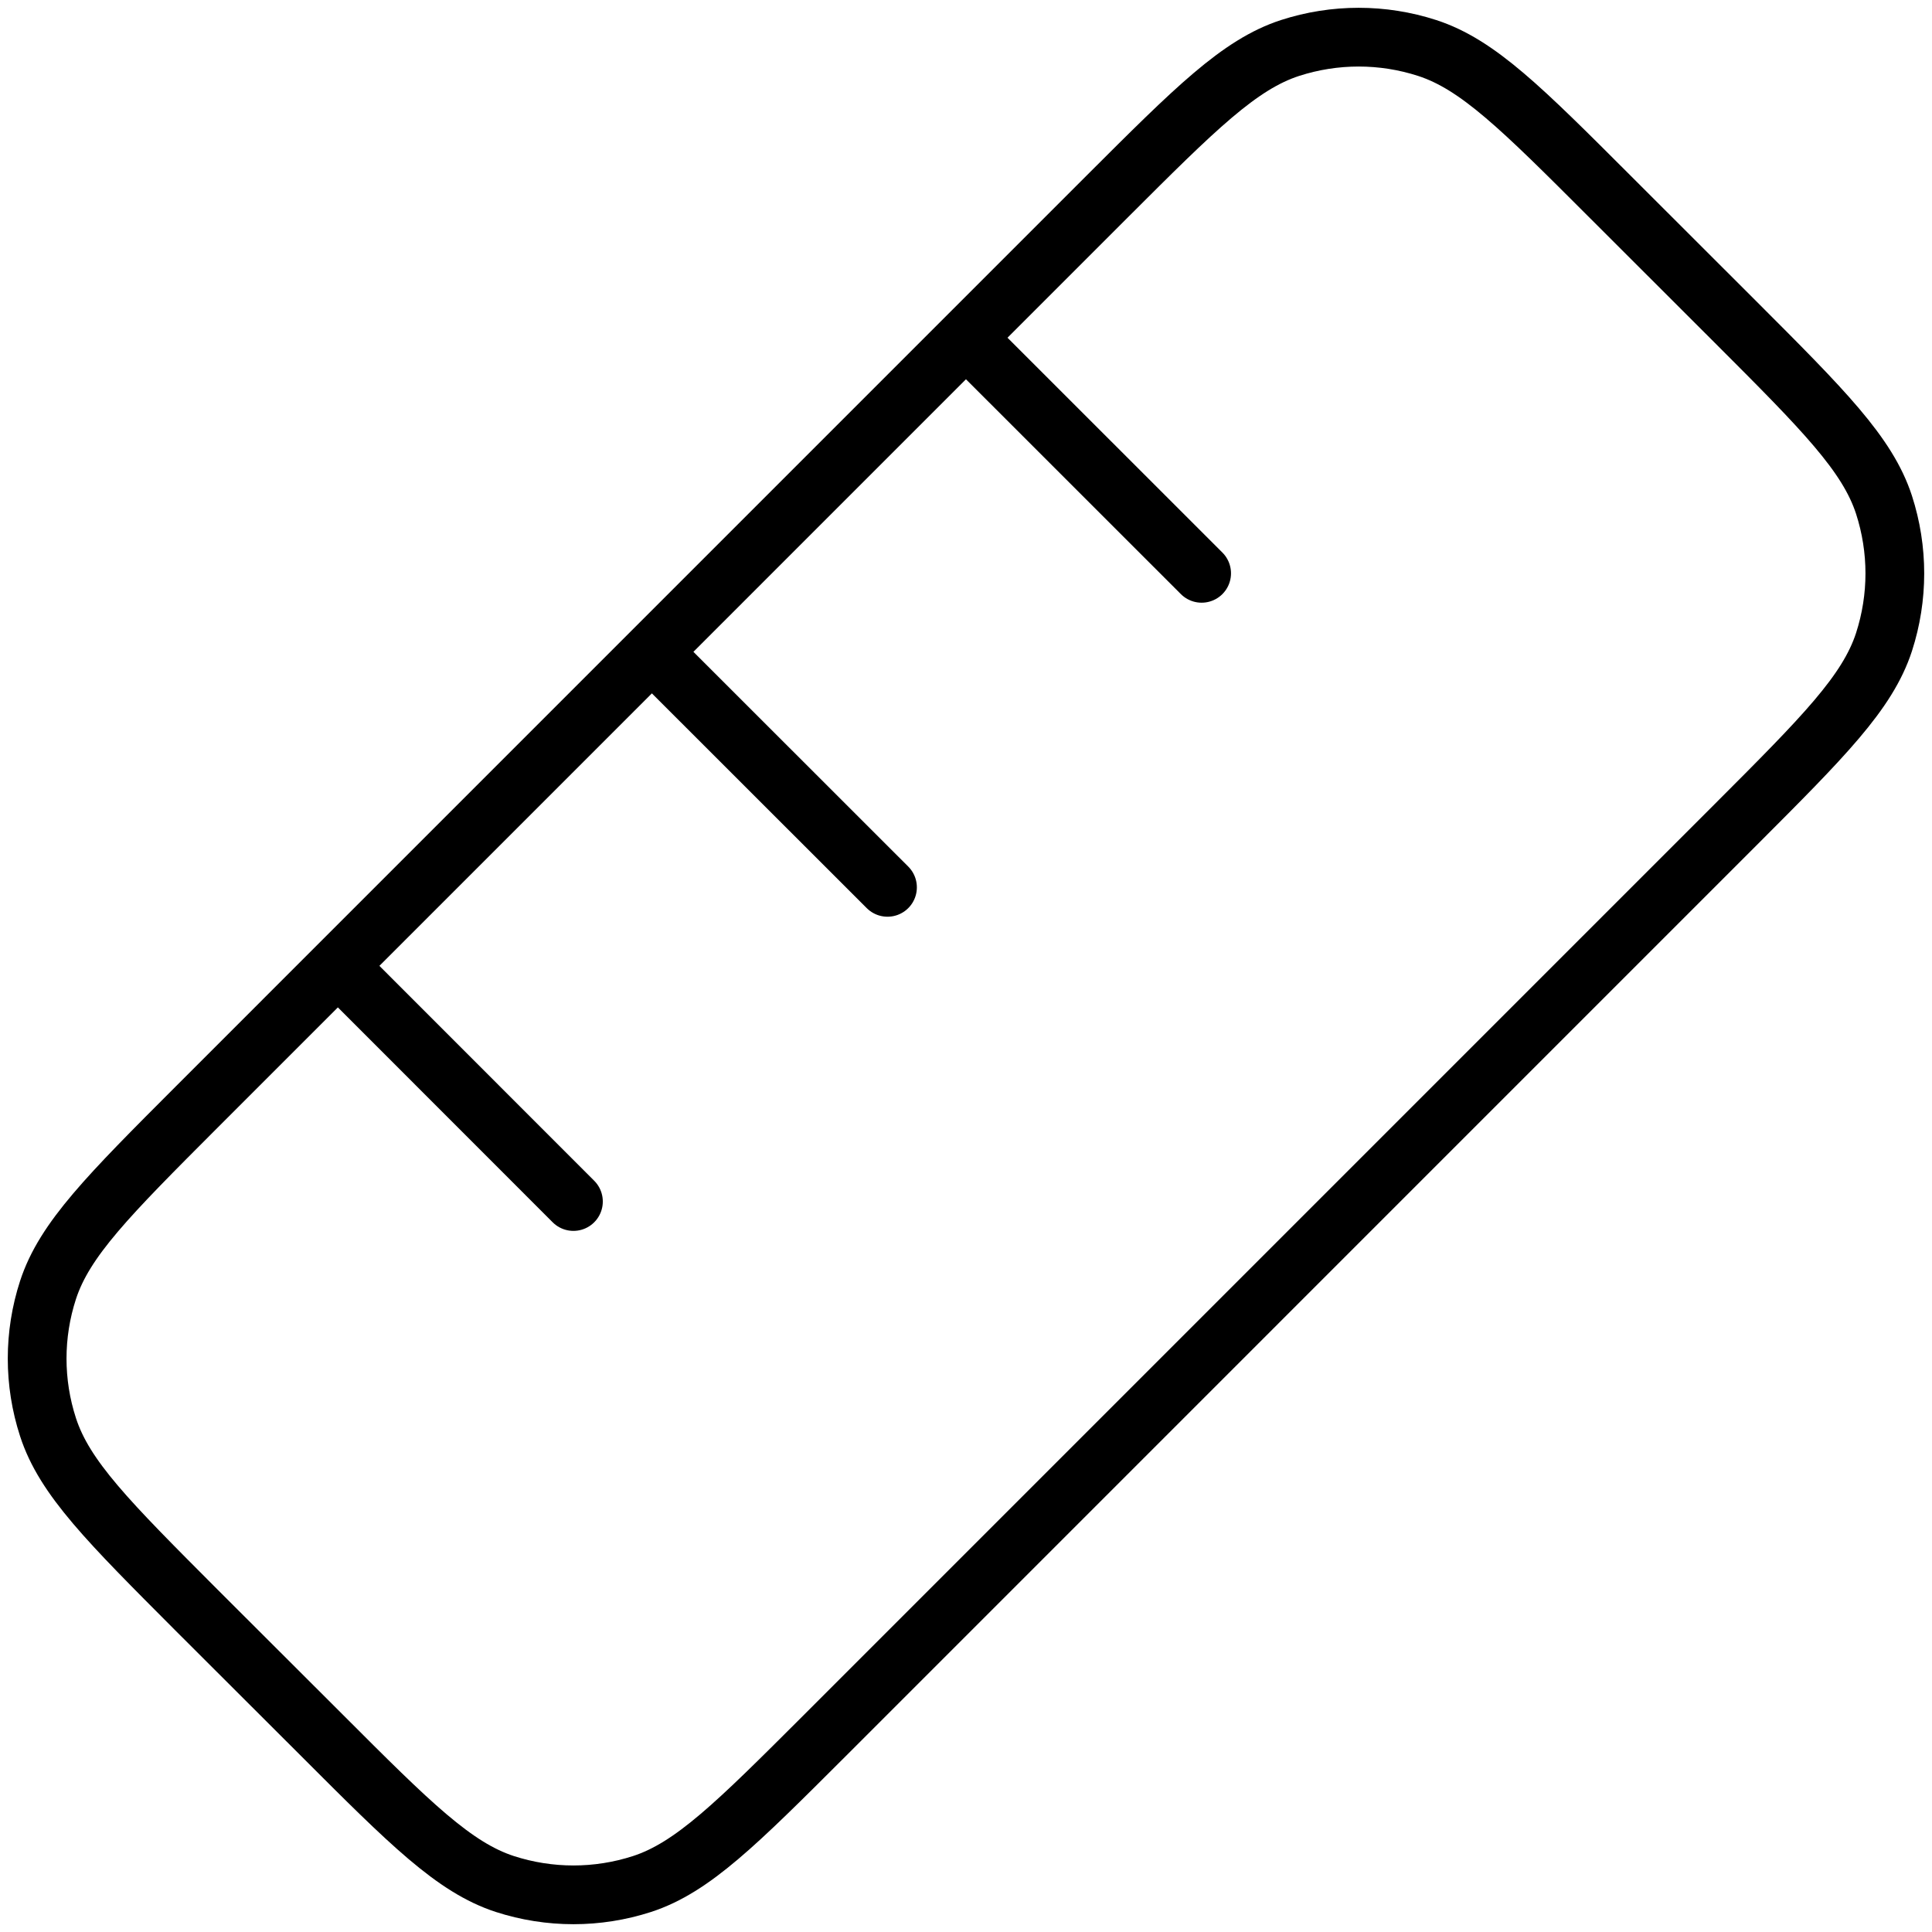 <svg width="52" height="52" viewBox="0 0 52 52" fill="none" xmlns="http://www.w3.org/2000/svg">
<path d="M9.095 25.997L15.434 32.339M17.545 17.544L23.887 23.883M26.001 9.092L32.342 15.431M5.287 29.803L29.803 5.286C32.173 2.919 33.359 1.736 34.72 1.292C35.923 0.903 37.214 0.903 38.414 1.292C39.778 1.736 40.961 2.919 43.325 5.283L46.714 8.669C49.081 11.036 50.264 12.225 50.708 13.586C51.097 14.789 51.097 16.078 50.708 17.281C50.264 18.642 49.081 19.828 46.714 22.197L22.198 46.714C19.828 49.081 18.642 50.264 17.281 50.708C16.079 51.097 14.79 51.097 13.587 50.708C12.226 50.264 11.037 49.081 8.67 46.711L5.282 43.328C2.921 40.961 1.737 39.781 1.293 38.414C0.902 37.213 0.902 35.92 1.293 34.719C1.737 33.358 2.921 32.172 5.287 29.803Z" stroke="black" stroke-width="1.581" stroke-linecap="round" stroke-linejoin="round"/>
</svg>
